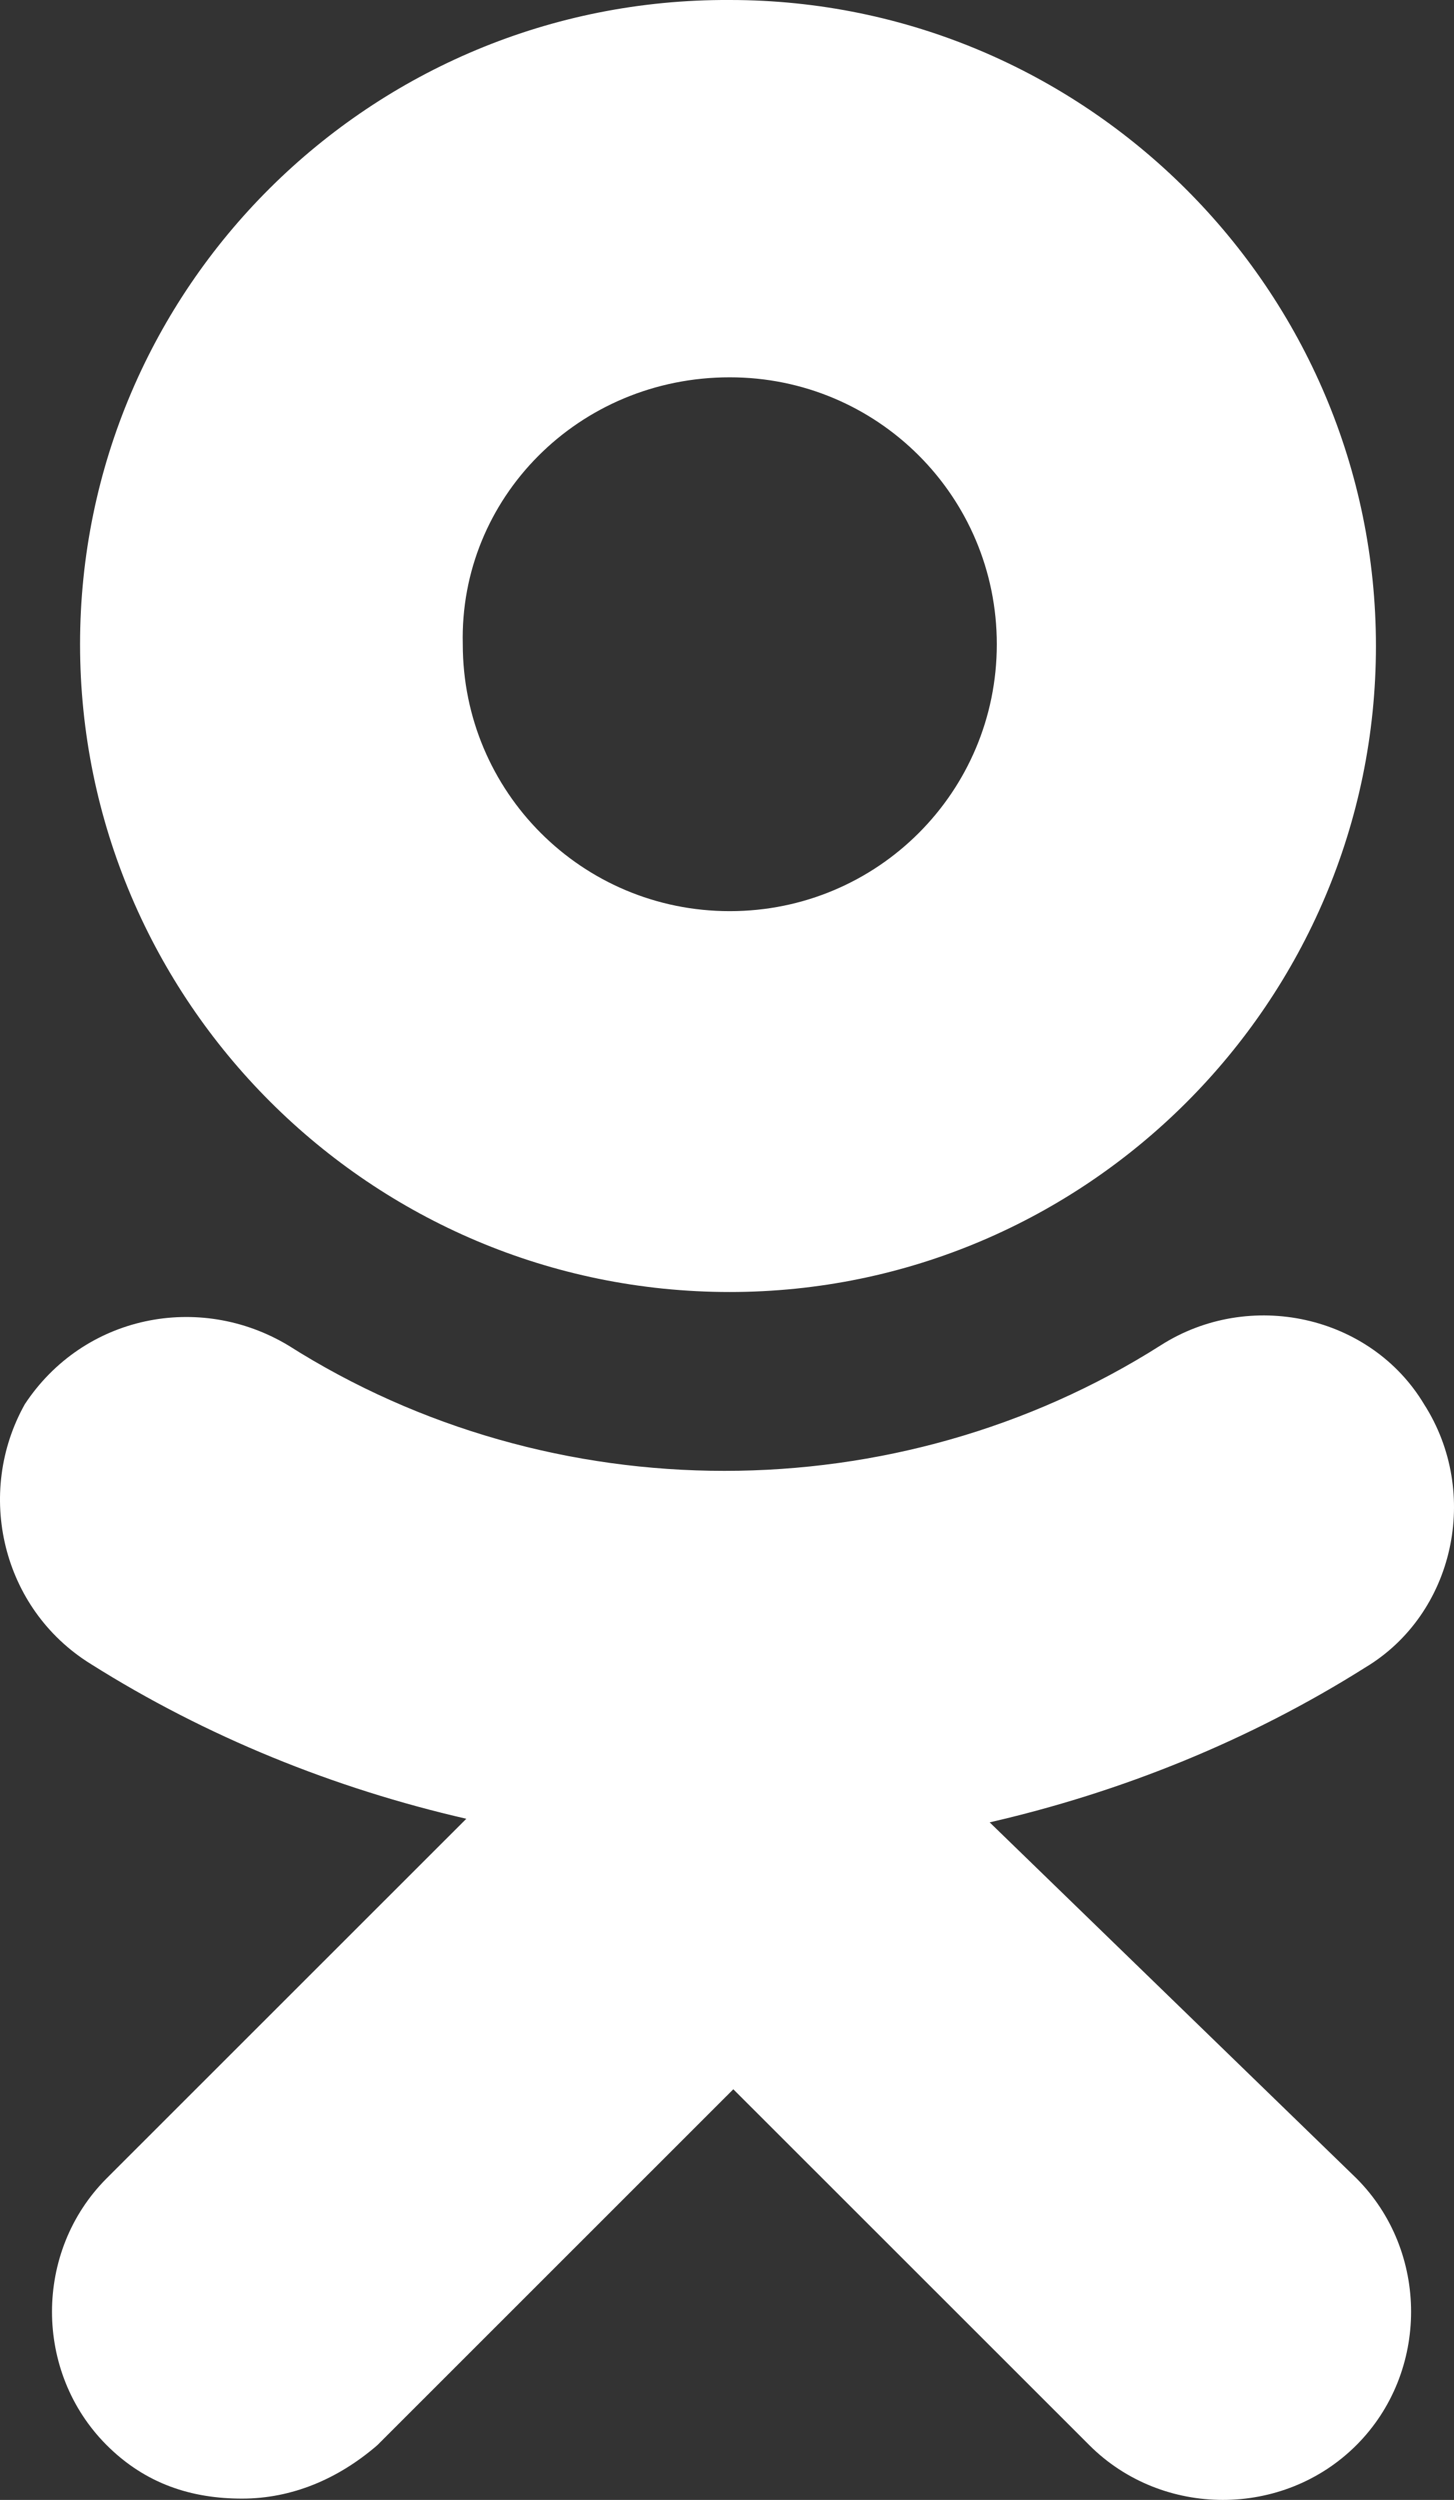 <svg width="32" height="55" viewBox="0 0 32 55" fill="none" xmlns="http://www.w3.org/2000/svg">
<rect x="0" y="0" width="32" height="55" fill="#333333" stroke="none"/>
<path fill-rule="evenodd" clip-rule="evenodd" d="M30.282 14.213C30.282 22.043 23.896 28.425 16.061 28.425C8.147 28.425 1.762 22.004 1.762 14.174C1.762 6.343 8.147 -0.039 16.061 0C23.896 0 30.282 6.382 30.282 14.213ZM21.938 14.174C21.938 10.924 19.313 8.301 16.061 8.301C12.731 8.301 10.106 10.963 10.185 14.174C10.185 17.423 12.809 20.046 16.061 20.046C19.313 20.046 21.938 17.423 21.938 14.174Z" fill="white"/>
<path d="M30.047 36.686C27.501 38.292 24.68 39.427 21.781 40.093L29.851 47.923C31.457 49.528 31.457 52.191 29.851 53.796C28.245 55.401 25.581 55.401 23.975 53.796L16.139 45.965L8.304 53.796C7.442 54.54 6.424 54.971 5.327 54.971C4.23 54.971 3.211 54.657 2.349 53.796C0.743 52.191 0.743 49.528 2.349 47.923L10.263 40.014C7.364 39.349 4.543 38.213 1.997 36.608C0.038 35.394 -0.55 32.849 0.547 30.892C1.84 28.934 4.386 28.425 6.345 29.6C12.143 33.28 19.744 33.28 25.542 29.6C27.501 28.347 30.165 28.934 31.34 30.892C32.594 32.849 32.006 35.512 30.047 36.686Z" fill="white"/>
</svg>
